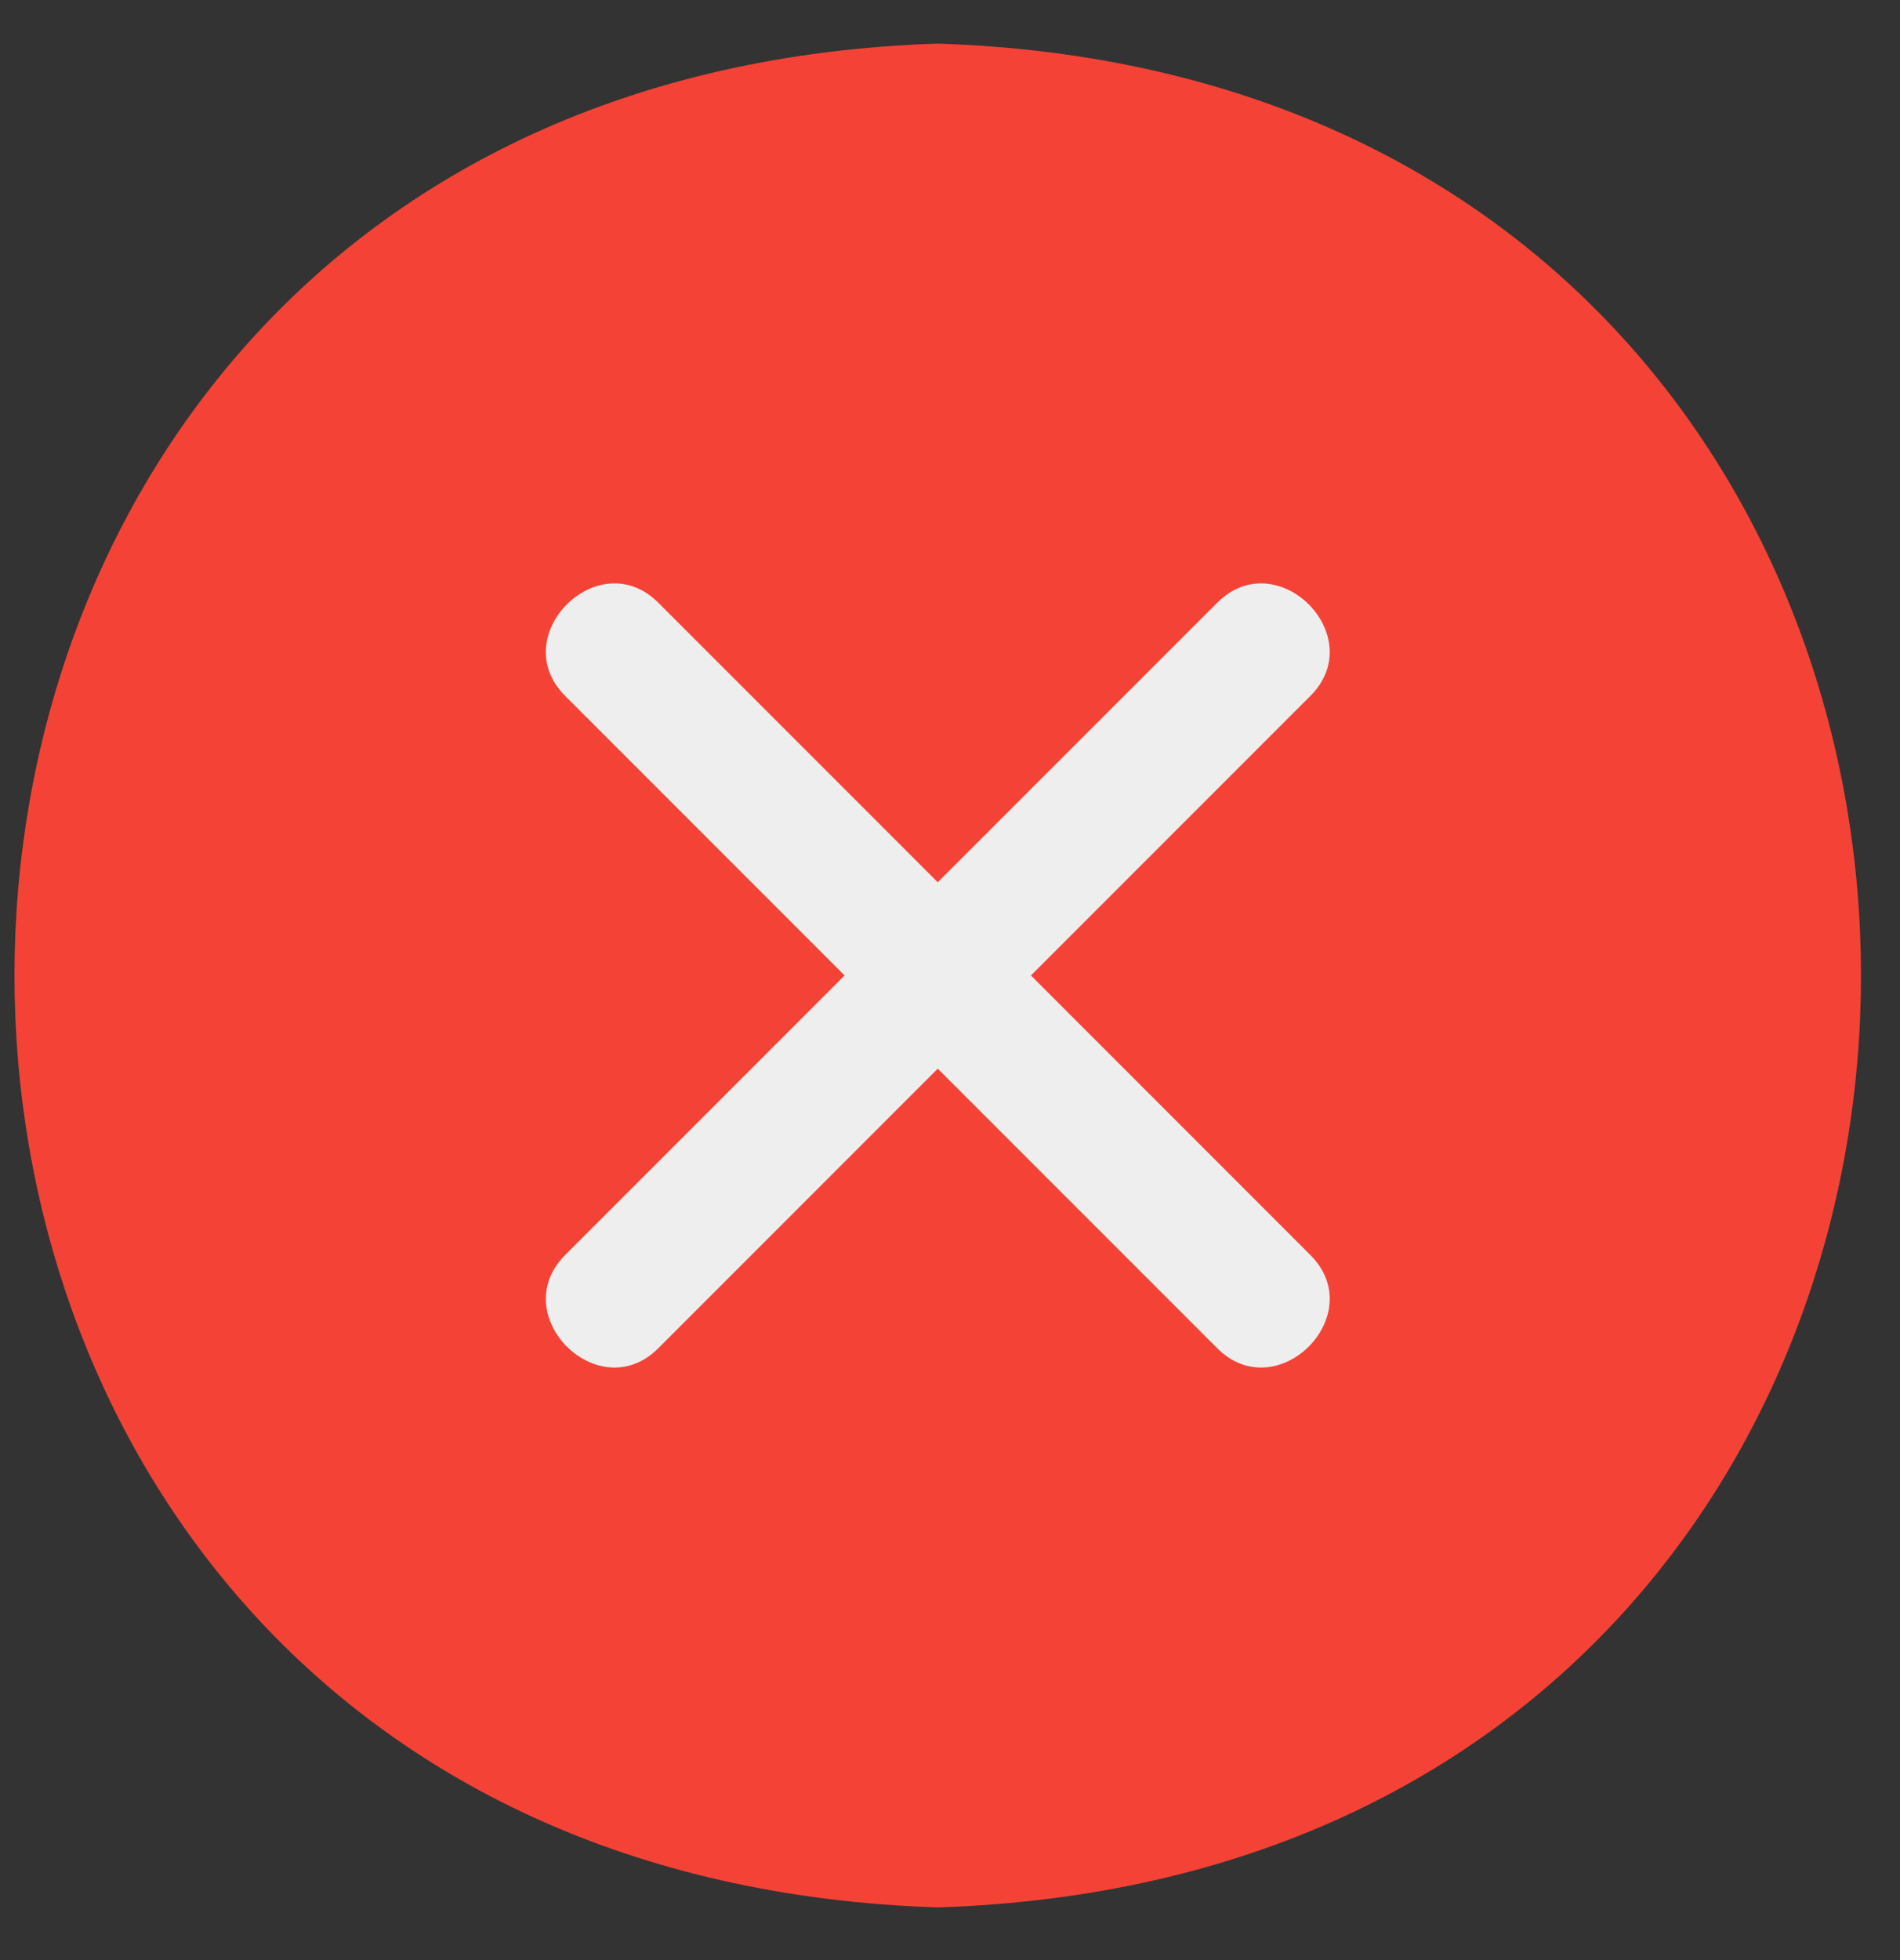<svg width="32" height="33" viewBox="0 0 32 33" fill="none" xmlns="http://www.w3.org/2000/svg">
<rect x="0" y="0" width="32" height="33" fill="#333333" stroke="none"/>
<path d="M15.793 0.734C-4.939 1.407 -4.939 31.441 15.793 32.113C36.526 31.441 36.526 1.407 15.793 0.734Z" fill="#F44336"/>
<path d="M17.363 16.423L22.07 11.716C23.079 10.708 21.51 9.139 20.501 10.147L15.794 14.854L11.087 10.147C10.079 9.139 8.51 10.708 9.518 11.716L14.225 16.423L9.518 21.13C8.51 22.139 10.079 23.707 11.087 22.699L15.794 17.992L20.501 22.699C21.51 23.707 23.079 22.139 22.07 21.13L17.363 16.423Z" fill="#EEEEEE"/>
</svg>
